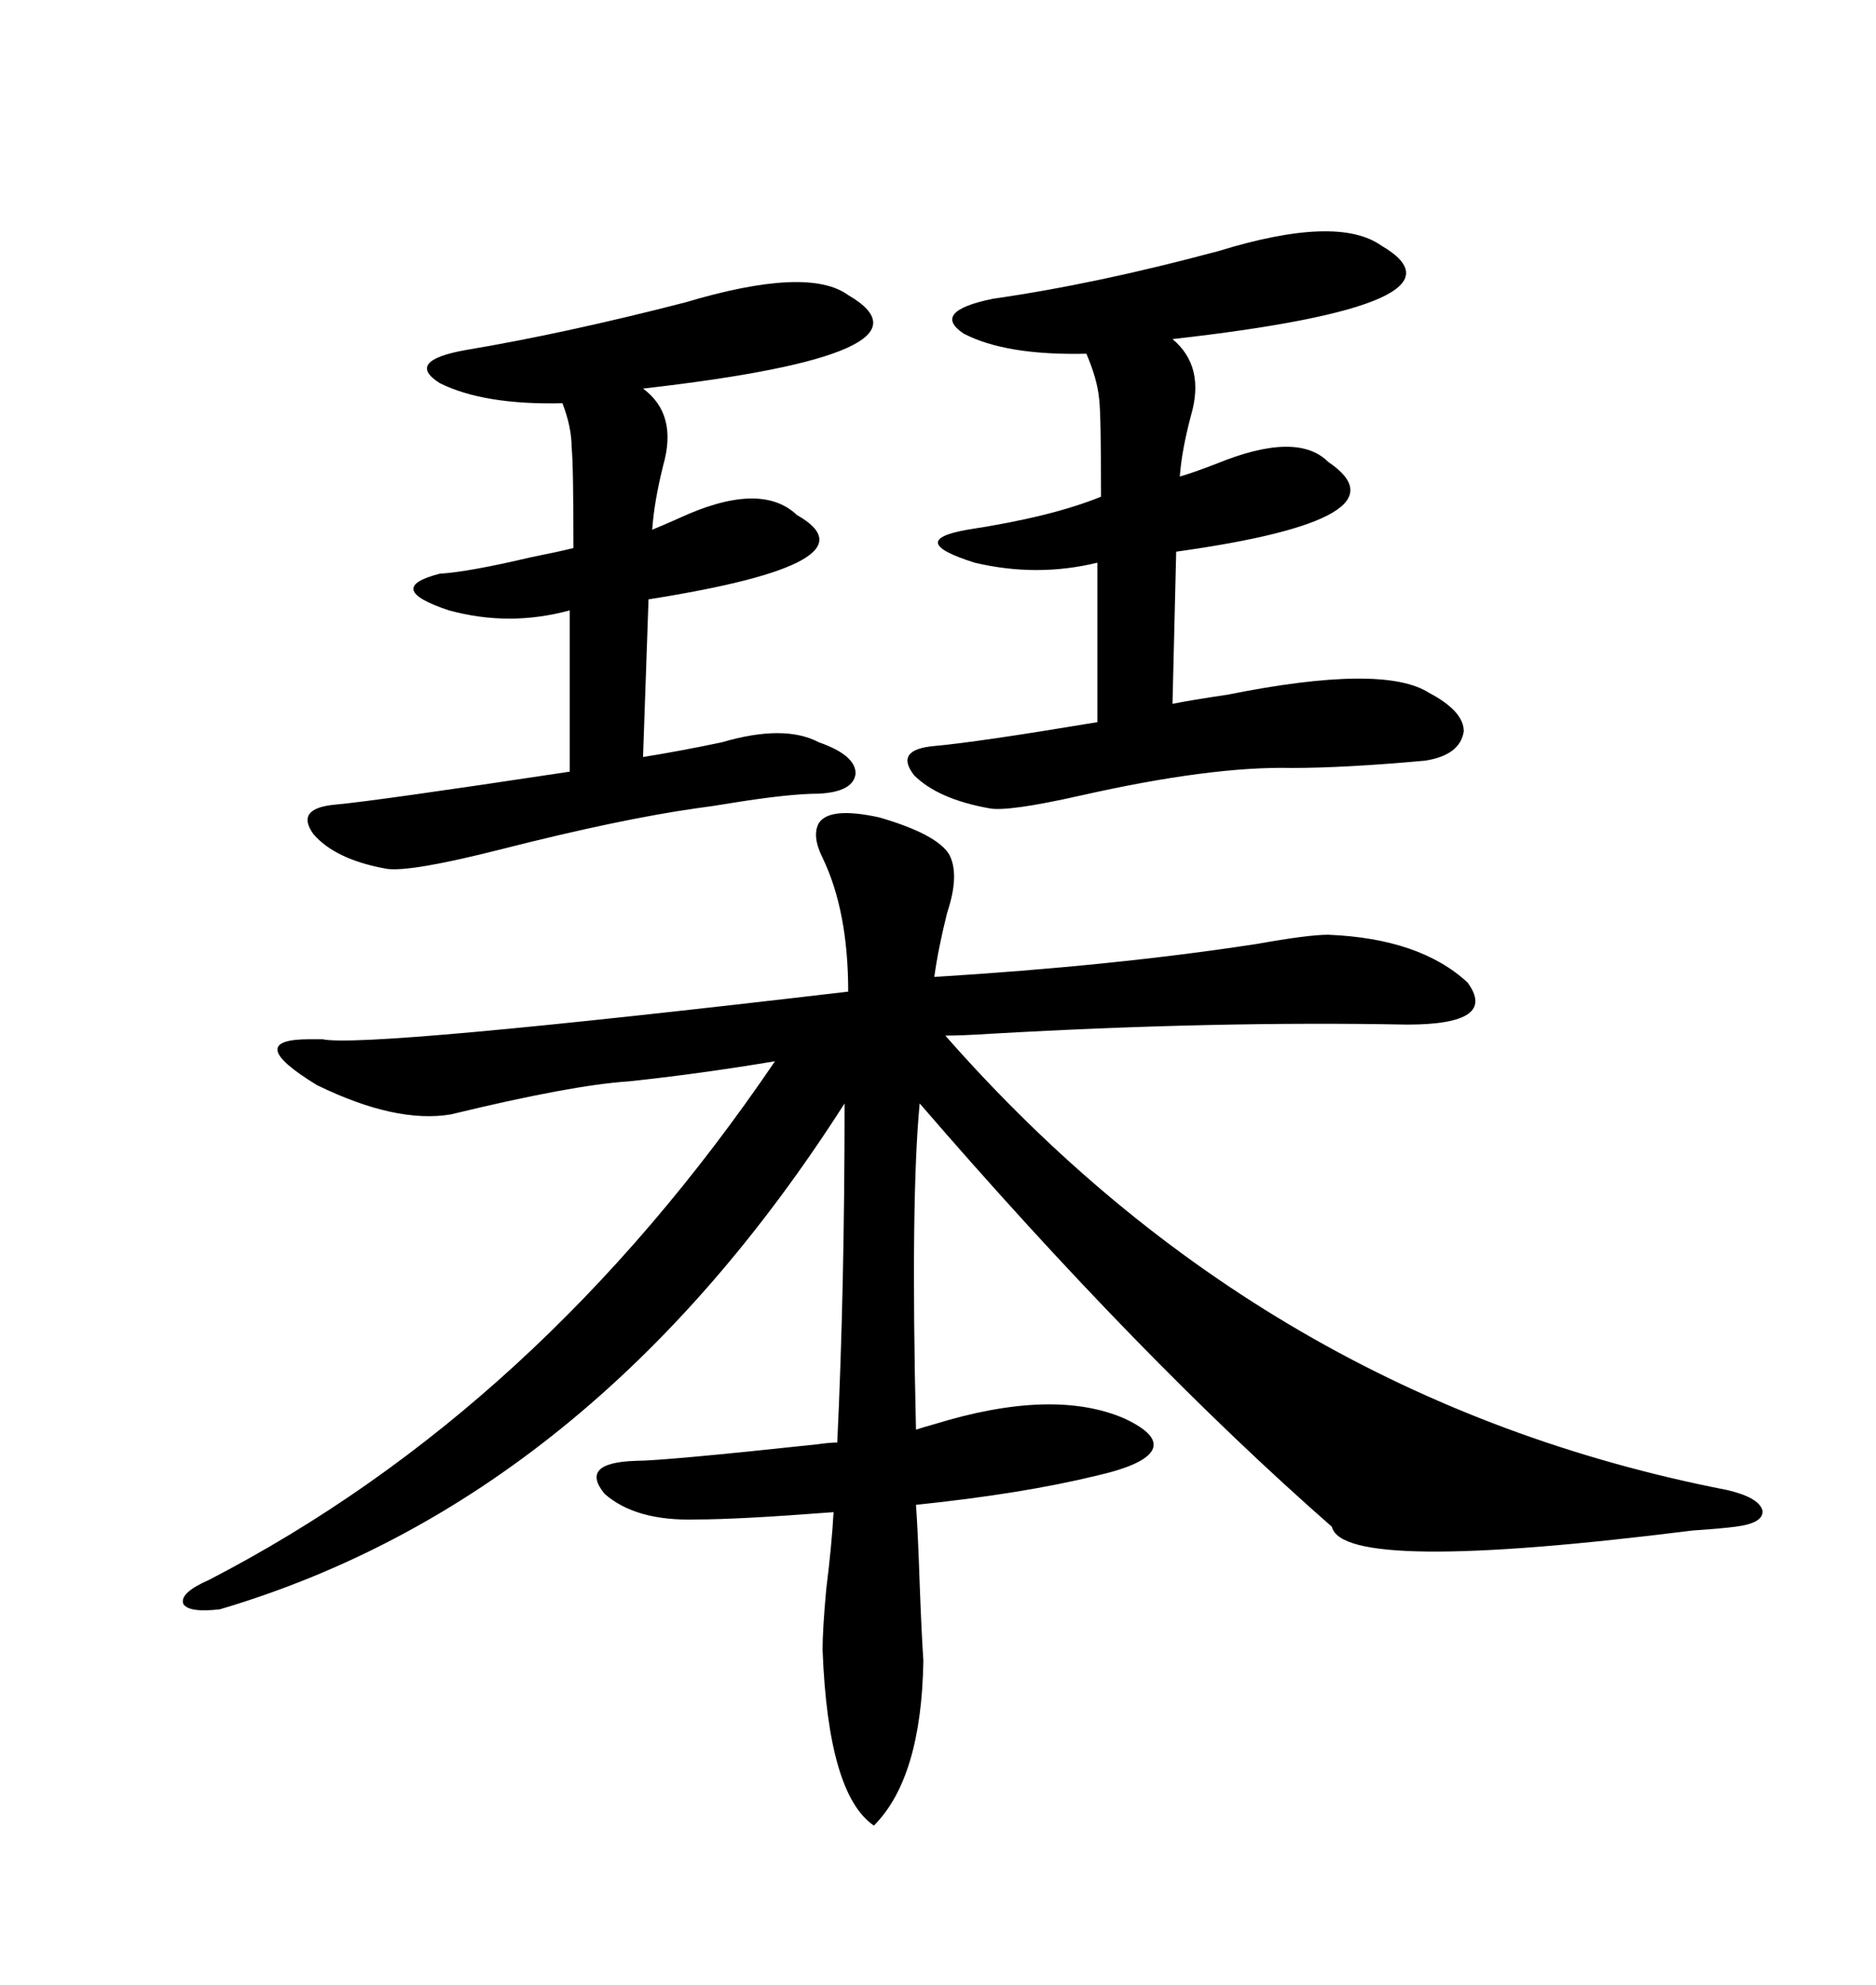 <svg xmlns="http://www.w3.org/2000/svg" xmlns:xlink="http://www.w3.org/1999/xlink" width="300" height="317.285"><path d="M212.40 149.41L212.40 149.41Q227.05 150 234.67 157.03L234.67 157.03Q239.65 163.77 225 163.77L225 163.77Q194.53 163.18 158.50 165.23L158.50 165.23Q153.81 165.53 151.17 165.53L151.17 165.53Q202.44 223.83 276.27 238.18L276.27 238.18Q281.25 239.36 281.84 241.41L281.84 241.41Q282.13 243.46 277.44 244.04L277.44 244.04Q275.10 244.34 270.70 244.63L270.70 244.63Q214.75 251.66 212.99 244.04L212.99 244.04Q182.23 217.09 147.07 176.37L147.07 176.37Q145.61 191.60 146.48 228.52L146.48 228.52Q147.36 228.22 149.41 227.64L149.41 227.64Q168.46 221.78 179.88 226.76L179.88 226.76Q185.45 229.39 184.28 231.74L184.28 231.74Q183.11 234.08 175.49 235.84L175.49 235.84Q163.48 238.77 146.48 240.53L146.48 240.53Q146.78 244.63 147.07 253.13L147.07 253.13Q147.36 261.04 147.66 265.43L147.66 265.43Q147.36 284.18 139.75 291.80L139.75 291.80Q132.42 286.82 131.54 263.67L131.54 263.67Q131.54 260.45 132.13 254.00L132.13 254.00Q133.01 246.97 133.30 241.70L133.30 241.70Q118.07 242.87 111.33 242.87L111.33 242.87Q101.66 243.16 96.68 238.77L96.68 238.77Q92.58 233.79 101.66 233.50L101.66 233.50Q106.05 233.50 130.66 230.86L130.66 230.86Q132.71 230.57 133.89 230.57L133.89 230.57Q135.06 205.96 135.06 176.37L135.06 176.37Q94.63 239.65 35.16 257.23L35.16 257.23Q30.18 257.81 29.30 256.35L29.30 256.35Q28.71 254.59 33.40 252.54L33.40 252.54Q86.13 225.29 123.93 169.63L123.93 169.63Q111.62 171.68 100.49 172.85L100.49 172.85Q91.41 173.44 72.07 178.13L72.07 178.13Q63.28 179.59 50.68 173.44L50.68 173.44Q38.67 166.11 49.51 166.11L49.51 166.11Q50.39 166.11 51.56 166.11L51.56 166.11Q58.30 167.58 135.64 158.50L135.64 158.50Q135.64 145.61 131.54 137.11L131.54 137.11Q129.79 133.59 130.96 131.54L130.96 131.54Q132.71 128.91 140.63 130.66L140.63 130.66Q149.71 133.30 151.76 136.52L151.76 136.52Q153.52 139.75 151.46 145.90L151.46 145.90Q150 151.76 149.41 156.15L149.41 156.15Q178.13 154.39 200.98 150.88L200.98 150.88Q209.18 149.41 212.40 149.41ZM220.90 39.26L220.90 39.26Q237.01 48.63 187.50 54.20L187.50 54.20Q192.77 58.59 190.43 66.50L190.43 66.50Q188.96 72.07 188.67 76.17L188.67 76.17Q190.72 75.59 194.53 74.12L194.53 74.12Q207.42 68.85 212.40 73.83L212.40 73.83Q225.88 82.91 188.09 88.18L188.09 88.18L187.50 112.50Q190.43 111.91 196.29 111.04L196.29 111.04Q221.19 106.05 228.52 110.74L228.52 110.74Q234.08 113.67 234.08 116.89L234.08 116.89Q233.50 120.70 227.93 121.58L227.93 121.58Q215.04 122.75 206.54 122.75L206.54 122.75Q193.65 122.46 172.85 127.15L172.85 127.15Q161.13 129.79 158.20 129.20L158.20 129.20Q150 127.73 146.19 123.93L146.19 123.93Q142.97 119.82 149.41 119.24L149.41 119.24Q156.15 118.65 175.49 115.43L175.49 115.43L175.49 89.94Q165.82 92.29 155.86 89.94L155.86 89.94Q144.73 86.43 154.69 84.67L154.69 84.67Q168.16 82.62 176.07 79.39L176.07 79.39Q176.07 66.21 175.78 63.87L175.78 63.87Q175.49 60.64 173.73 56.54L173.73 56.54Q160.84 56.84 154.10 53.32L154.10 53.32Q148.83 49.80 158.79 47.75L158.79 47.75Q175.20 45.41 194.82 40.14L194.82 40.14Q213.87 34.28 220.90 39.26ZM135.64 47.17L135.64 47.17Q151.76 56.54 102.83 62.11L102.83 62.11Q108.40 66.21 106.05 74.41L106.05 74.41Q104.59 80.27 104.30 84.67L104.30 84.67Q105.76 84.08 108.40 82.91L108.40 82.91Q121.58 76.76 127.44 82.32L127.44 82.32Q140.92 89.94 103.71 95.80L103.71 95.80L102.83 121.00Q108.40 120.12 115.43 118.65L115.43 118.65Q125.39 115.72 130.96 118.65L130.96 118.65Q136.82 120.70 136.82 123.63L136.82 123.63Q136.52 126.56 130.96 126.86L130.96 126.86Q126.27 126.86 117.19 128.32L117.19 128.32Q113.67 128.91 111.33 129.20L111.33 129.20Q99.02 130.96 80.57 135.64L80.57 135.64Q65.63 139.45 61.82 138.87L61.82 138.87Q53.61 137.40 50.10 133.30L50.10 133.30Q47.17 129.20 53.61 128.61L53.61 128.61Q60.06 128.03 91.11 123.34L91.11 123.34L91.11 97.56Q81.45 100.20 71.78 97.56L71.78 97.56Q61.23 94.04 70.31 91.70L70.31 91.70Q75 91.41 84.96 89.06L84.96 89.06Q89.36 88.18 91.70 87.60L91.70 87.60Q91.70 74.12 91.41 71.48L91.41 71.48Q91.41 68.26 89.94 64.45L89.94 64.45Q77.34 64.75 70.31 61.23L70.31 61.23Q64.75 57.71 74.41 55.96L74.41 55.96Q90.23 53.32 109.57 48.34L109.57 48.34Q129.20 42.48 135.64 47.17Z"/></svg>